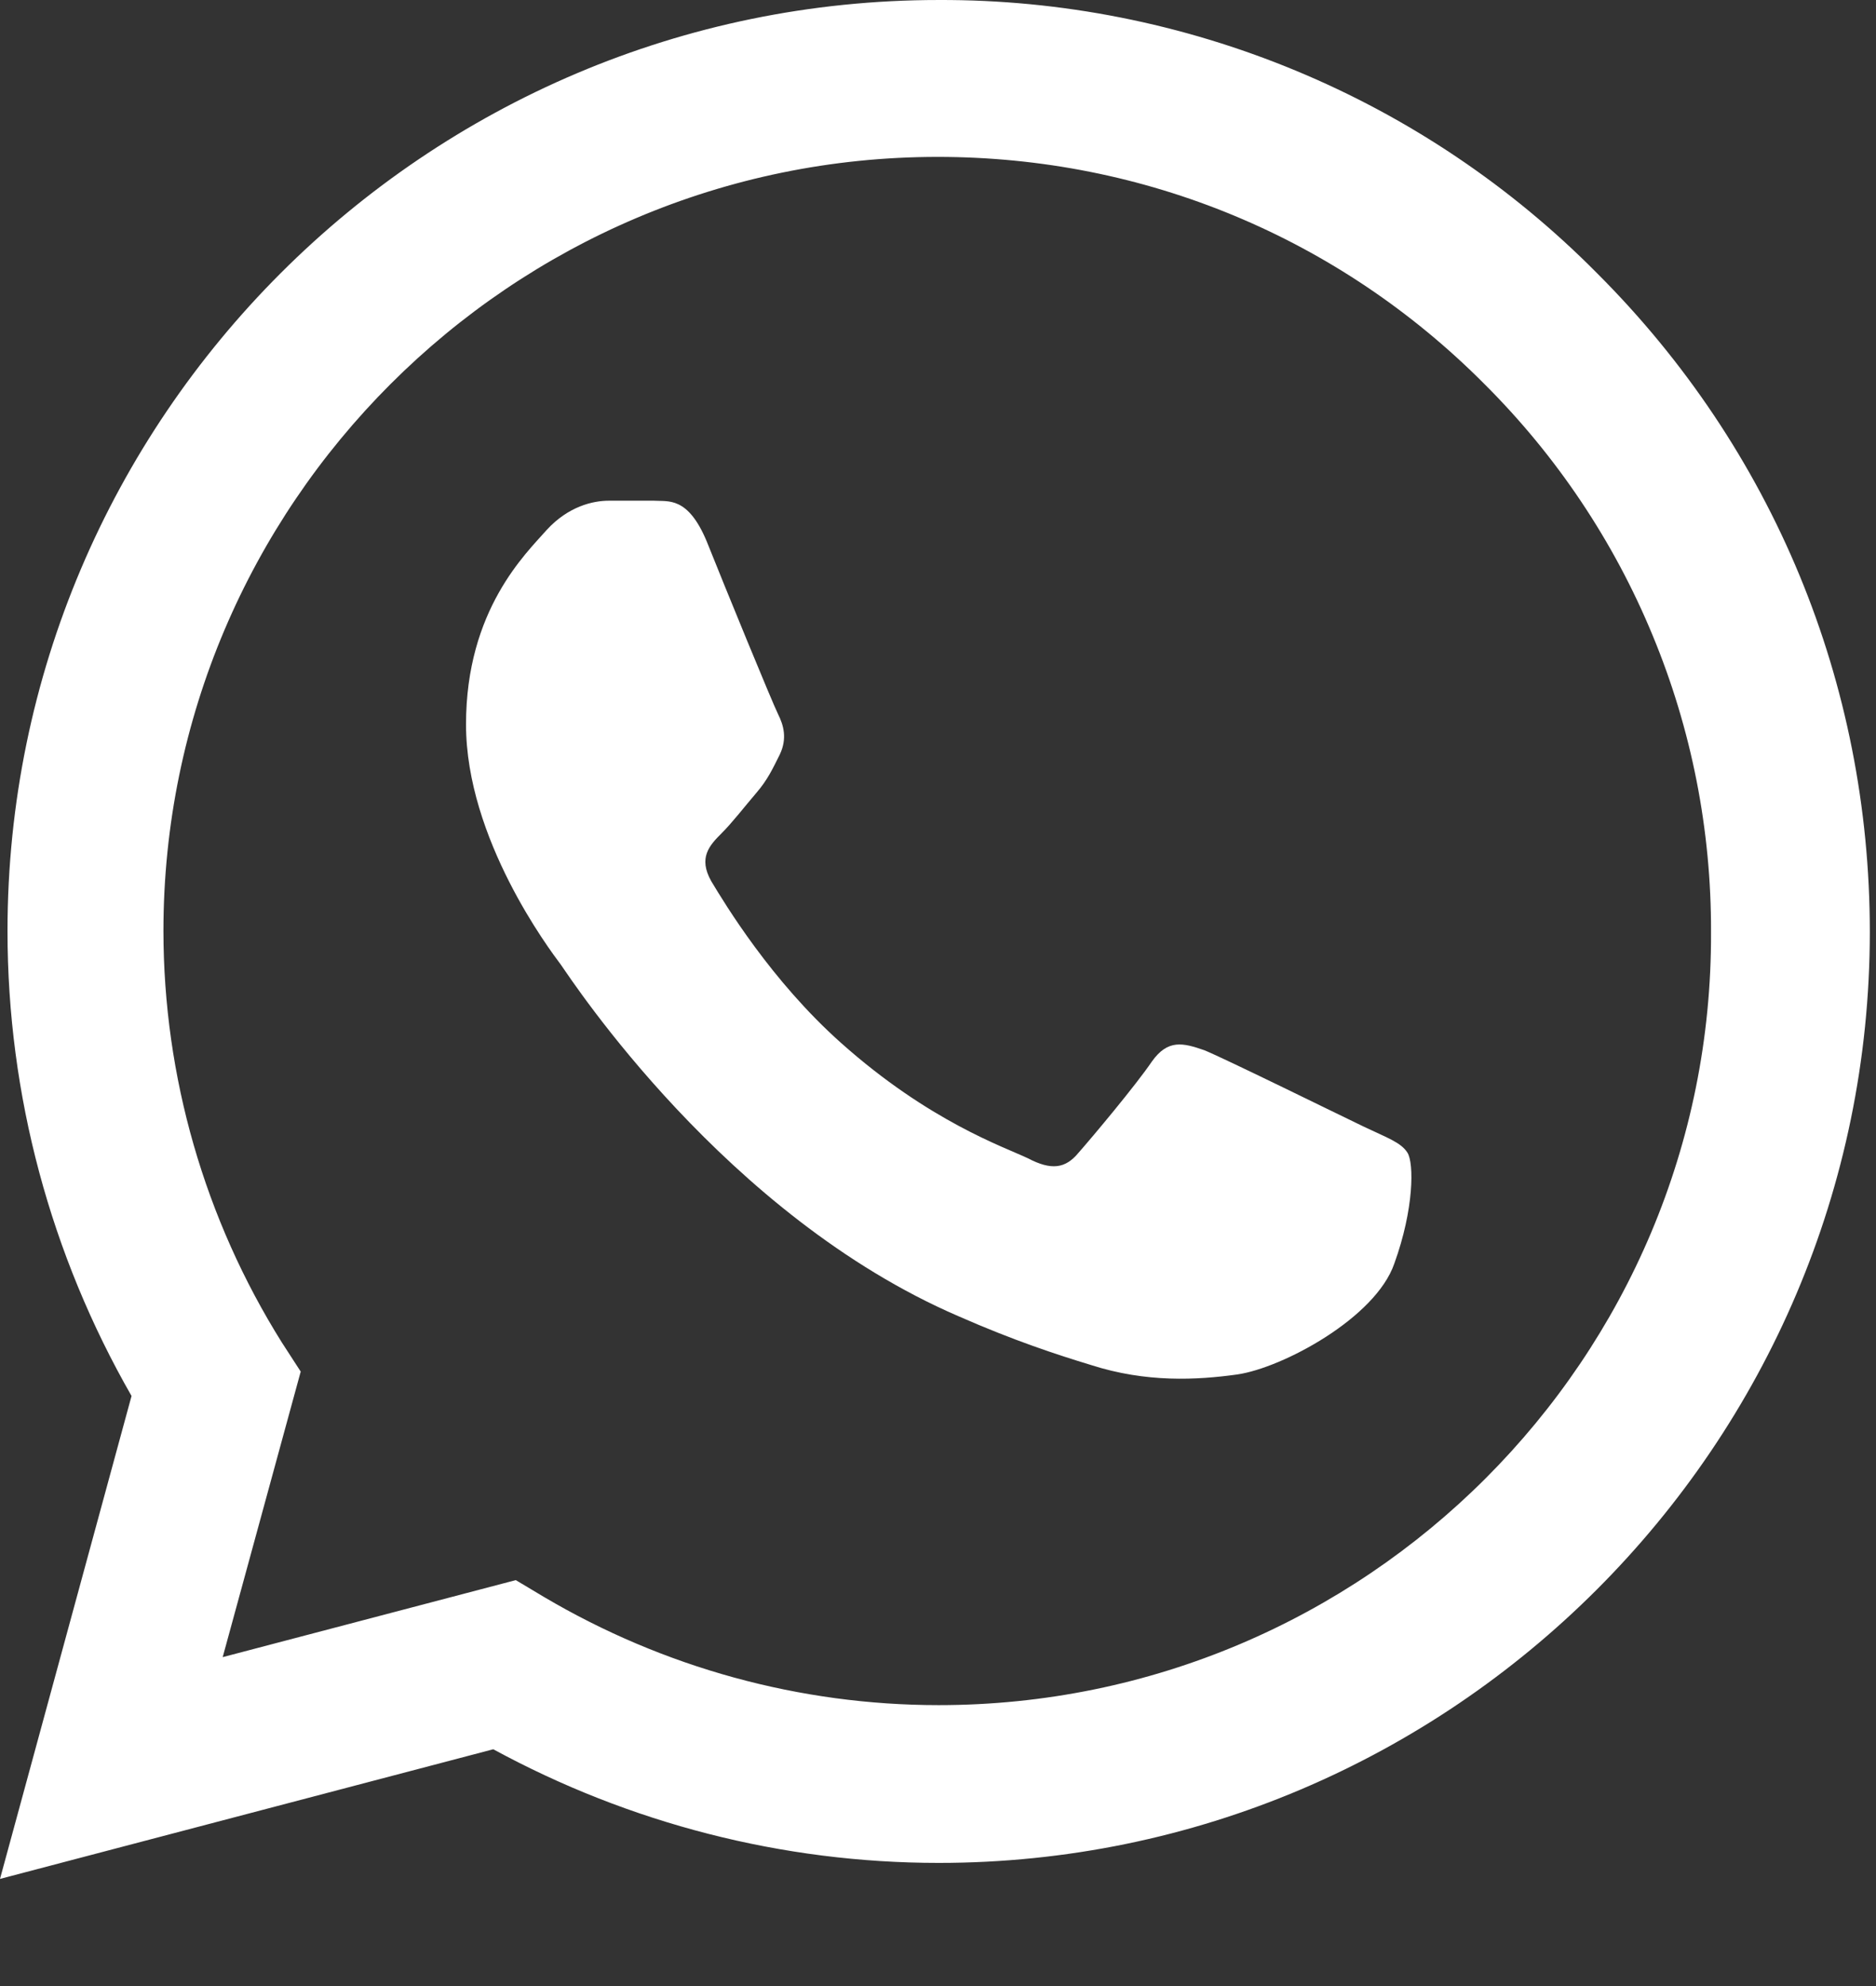 <svg width="17" height="18" viewBox="0 0 17 18" fill="none" xmlns="http://www.w3.org/2000/svg">
<rect x="0" y="0" width="17" height="18" fill="#333333" stroke="none"/>
<path d="M14.474 2.478C13.694 1.689 12.764 1.064 11.739 0.639C10.714 0.214 9.615 -0.004 8.506 4.5888e-05C3.857 4.5888e-05 0.068 3.789 0.068 8.438C0.068 9.928 0.46 11.375 1.192 12.652L0 17.029L4.47 15.854C5.705 16.526 7.092 16.884 8.506 16.884C13.155 16.884 16.944 13.095 16.944 8.446C16.944 6.19 16.067 4.07 14.474 2.478ZM8.506 15.454C7.246 15.454 6.011 15.113 4.93 14.474L4.674 14.321L2.018 15.019L2.725 12.431L2.554 12.167C1.854 11.049 1.482 9.757 1.481 8.438C1.481 4.572 4.632 1.422 8.497 1.422C10.37 1.422 12.133 2.154 13.453 3.482C14.106 4.133 14.624 4.906 14.976 5.759C15.329 6.611 15.508 7.524 15.505 8.446C15.522 12.312 12.371 15.454 8.506 15.454ZM12.354 10.209C12.141 10.107 11.103 9.596 10.915 9.519C10.72 9.451 10.583 9.417 10.438 9.621C10.294 9.834 9.894 10.311 9.774 10.447C9.655 10.592 9.527 10.609 9.315 10.498C9.102 10.396 8.421 10.166 7.62 9.451C6.99 8.889 6.573 8.199 6.445 7.986C6.326 7.774 6.428 7.663 6.539 7.552C6.633 7.459 6.752 7.305 6.854 7.186C6.956 7.067 6.999 6.973 7.067 6.837C7.135 6.692 7.101 6.573 7.05 6.471C6.999 6.369 6.573 5.33 6.403 4.904C6.232 4.496 6.054 4.547 5.926 4.538H5.517C5.373 4.538 5.151 4.589 4.955 4.802C4.768 5.015 4.223 5.526 4.223 6.565C4.223 7.603 4.981 8.608 5.083 8.744C5.185 8.889 6.573 11.018 8.685 11.929C9.187 12.15 9.579 12.278 9.885 12.371C10.387 12.533 10.847 12.508 11.213 12.457C11.622 12.397 12.465 11.946 12.635 11.452C12.814 10.958 12.814 10.541 12.754 10.447C12.695 10.353 12.567 10.311 12.354 10.209Z" fill="white"/>
</svg>
